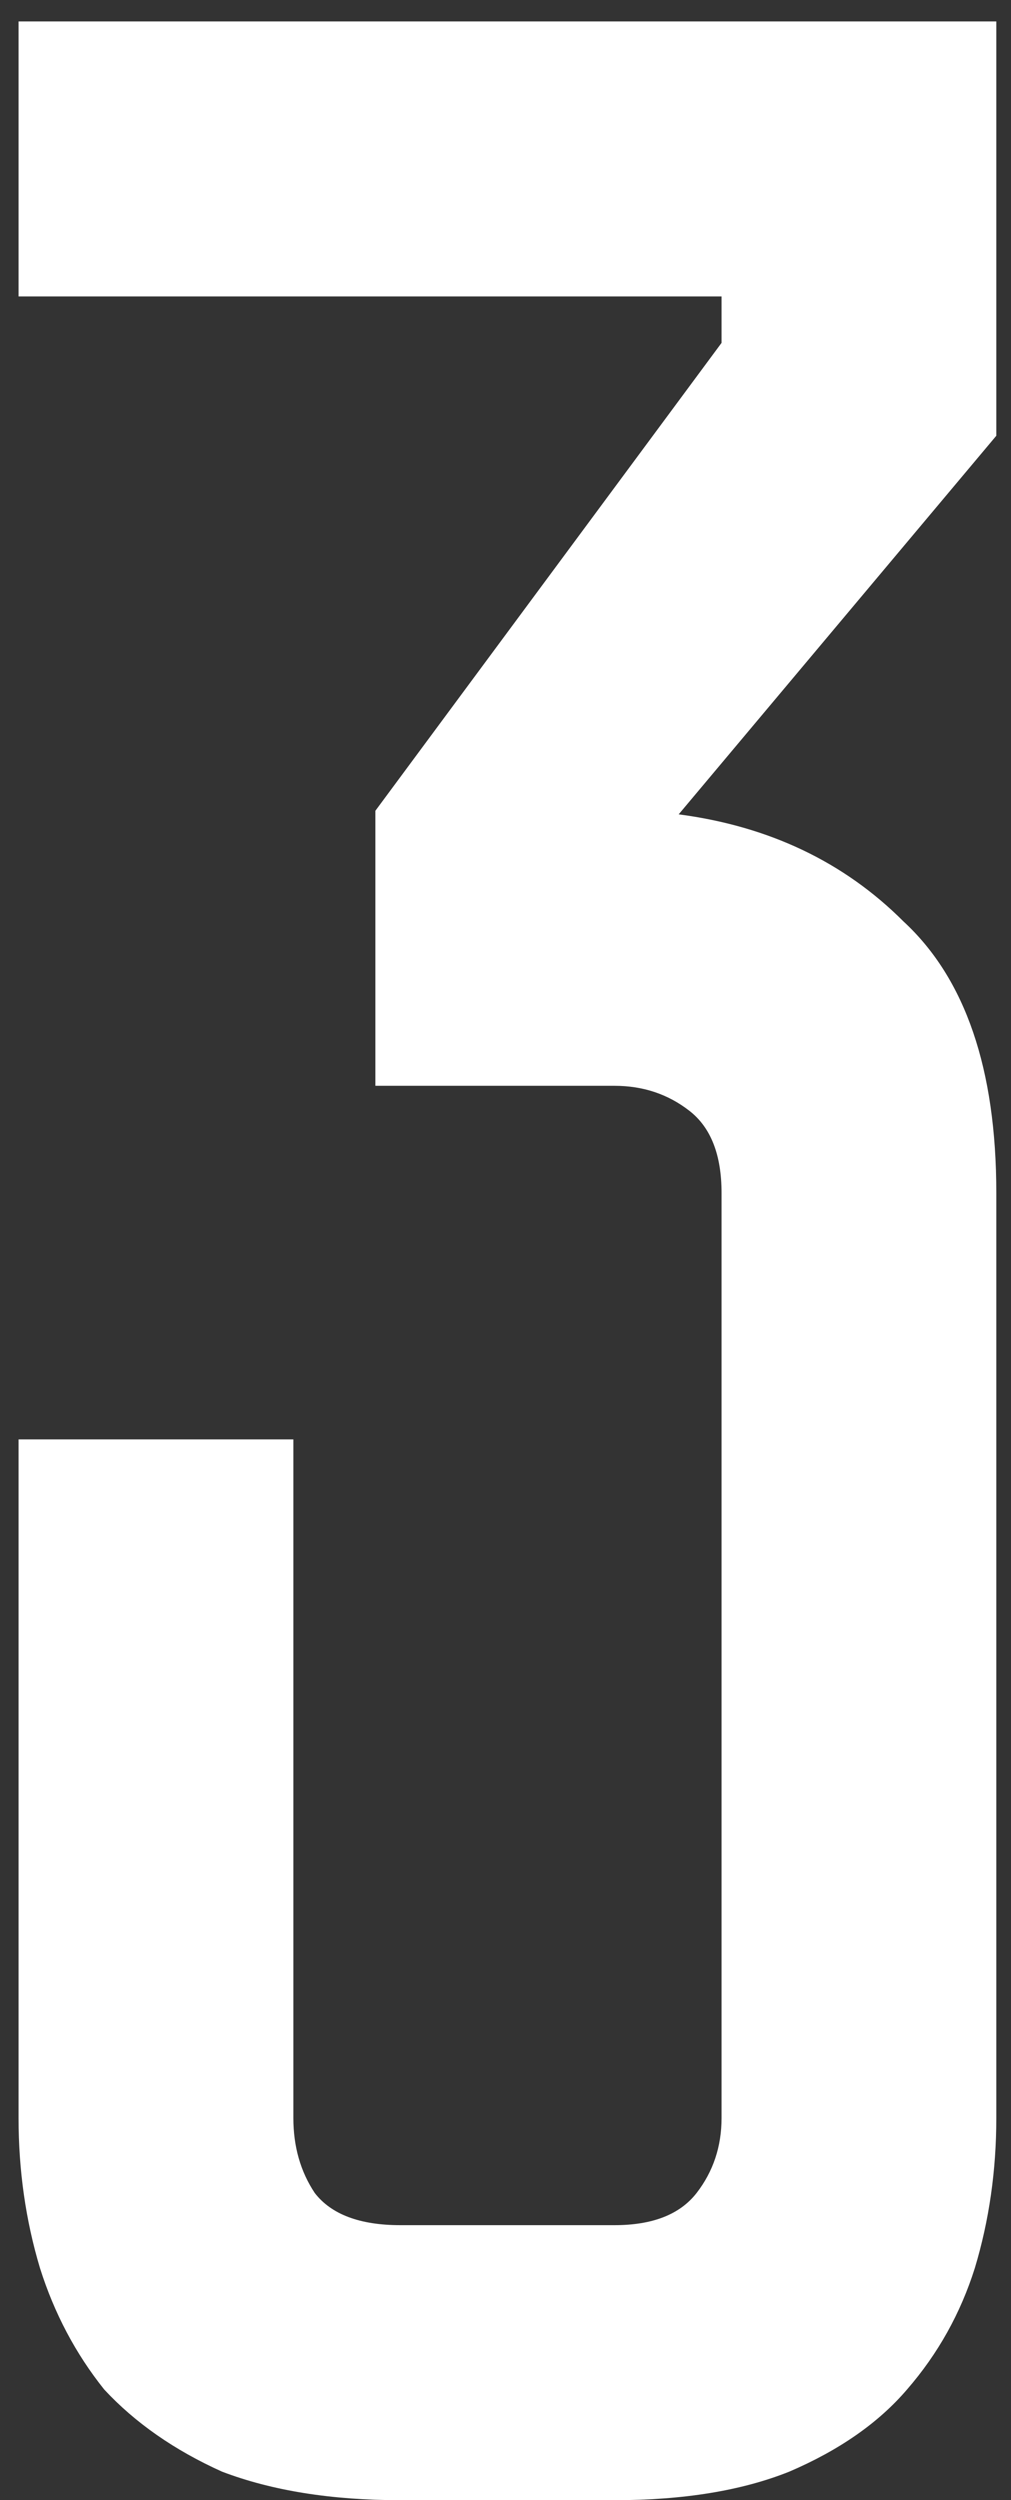 <?xml version="1.0" encoding="UTF-8"?> <svg xmlns="http://www.w3.org/2000/svg" width="17" height="42" viewBox="0 0 17 42" fill="none"><rect x="0" y="0" width="17" height="42" fill="#333333" stroke="none"/> <path d="M11.412 13.68C12.932 13.88 14.193 14.48 15.193 15.48C16.233 16.44 16.753 17.96 16.753 20.04V35.58C16.753 36.46 16.633 37.3 16.392 38.1C16.152 38.86 15.773 39.54 15.252 40.14C14.773 40.7 14.113 41.16 13.273 41.52C12.473 41.84 11.492 42 10.332 42H6.732C5.572 42 4.572 41.84 3.732 41.52C2.933 41.16 2.272 40.7 1.752 40.14C1.272 39.54 0.912 38.86 0.672 38.1C0.432 37.3 0.312 36.46 0.312 35.58V24.18H4.933V35.58C4.933 36.06 5.053 36.48 5.293 36.84C5.572 37.2 6.053 37.38 6.732 37.38H10.332C10.973 37.38 11.432 37.2 11.713 36.84C11.992 36.48 12.133 36.06 12.133 35.58V20.04C12.133 19.4 11.953 18.94 11.592 18.66C11.232 18.38 10.812 18.24 10.332 18.24H6.312V13.62L12.133 5.76V4.98H0.312V0.36H16.753V7.32L11.412 13.68Z" fill="white"></path> </svg> 